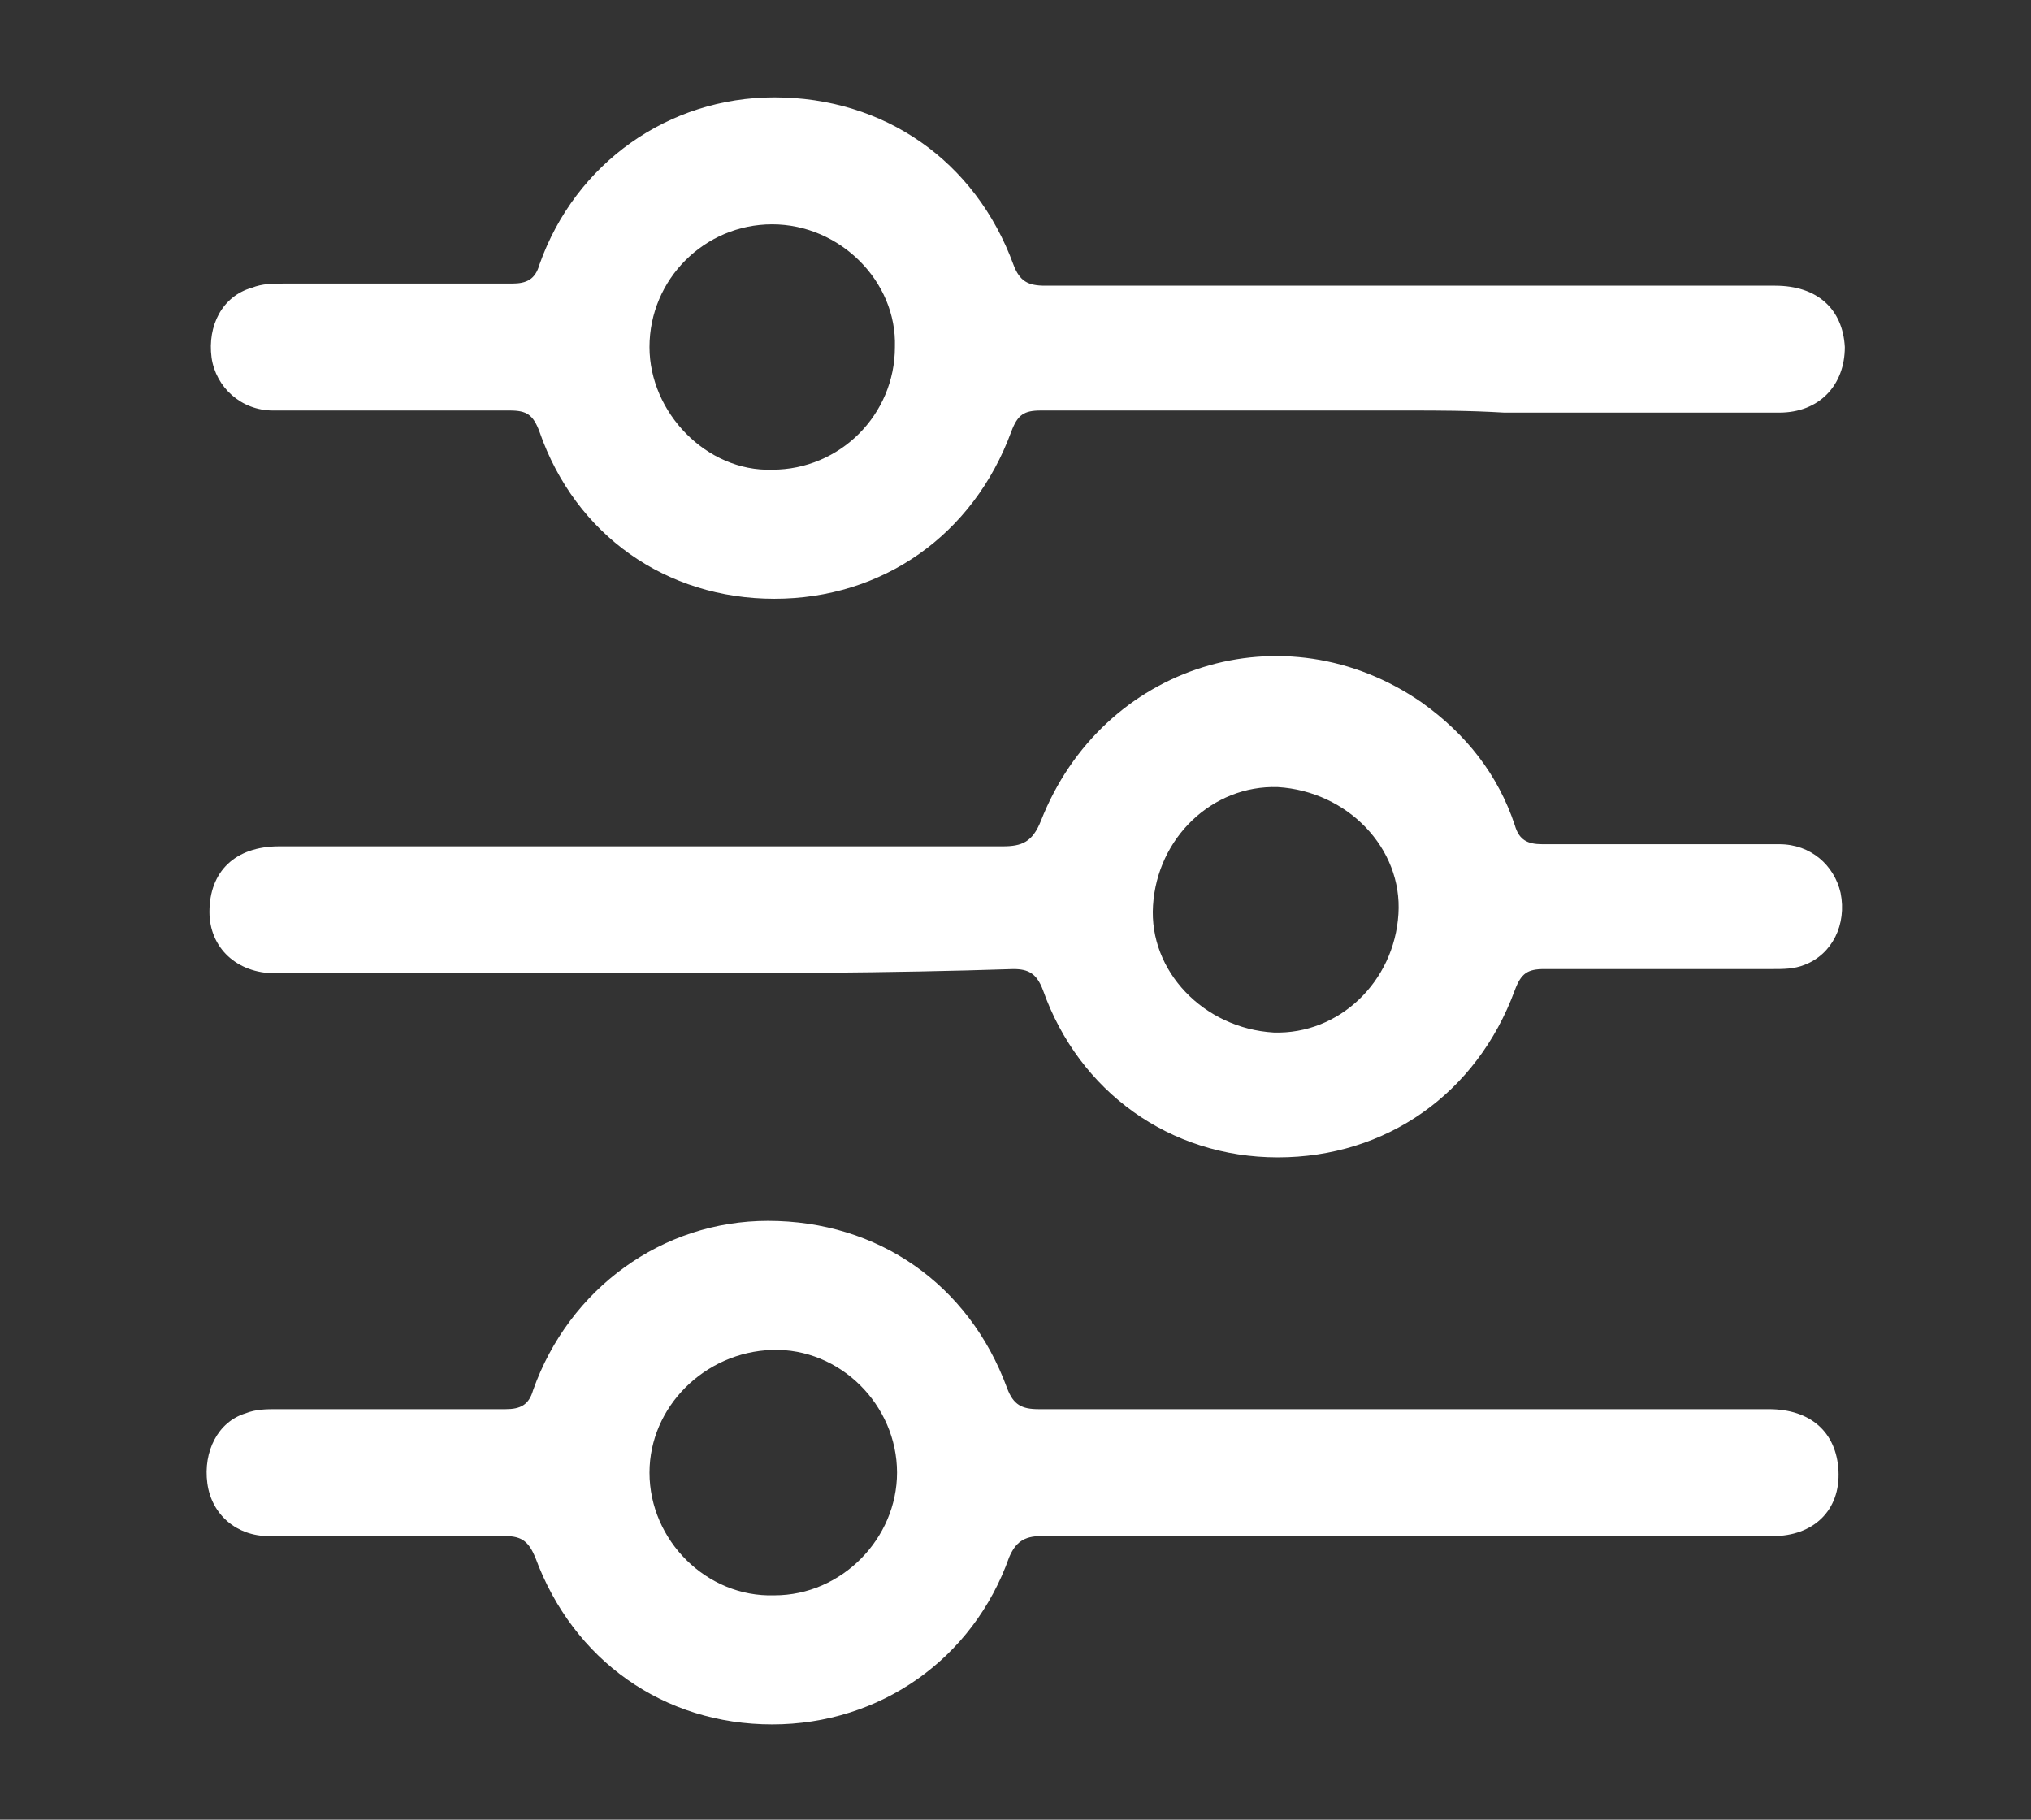 <?xml version="1.0" encoding="utf-8"?>
<!-- Generator: Adobe Illustrator 28.0.0, SVG Export Plug-In . SVG Version: 6.00 Build 0)  -->
<svg version="1.1" id="Layer_1" xmlns="http://www.w3.org/2000/svg" xmlns:xlink="http://www.w3.org/1999/xlink" x="0px" y="0px"
	 viewBox="0 0 96 86" style="enable-background:new 0 0 96 86;" xml:space="preserve">
<rect x="0" y="0" width="96" height="86" fill="#333333" stroke="none"/>
<style type="text/css">
	.st0{fill:#FFFFFF;}
</style>
<g>
	<g>
		<path class="st0" d="M66.6,19.4c-5.8,0-11.6,0-17.4,0c-0.8,0-1.1,0.2-1.4,1c-1.8,4.9-6.1,7.9-11.2,7.9c-5.1,0-9.4-3-11.1-7.9
			c-0.3-0.8-0.6-1-1.4-1c-3.7,0-7.5,0-11.2,0c-1.5,0-2.7-1.1-2.9-2.5c-0.2-1.5,0.5-2.9,1.9-3.3c0.5-0.2,1-0.2,1.5-0.2
			c3.6,0,7.2,0,10.8,0c0.7,0,1.1-0.2,1.3-0.9c1.7-4.8,6.1-7.9,11.1-7.9c5.2,0,9.5,3,11.3,7.9c0.3,0.8,0.7,1,1.5,1
			c11.5,0,23,0,34.5,0c2,0,3.2,1.1,3.3,2.9c0,1.8-1.2,3.1-3.1,3.1c-4.3,0-8.7,0-13,0C69.4,19.4,68,19.4,66.6,19.4z M36.5,10.6
			c-3.2,0-5.8,2.6-5.8,5.8c0,3.1,2.7,5.9,5.8,5.8c3.2,0,5.8-2.6,5.8-5.8C42.4,13.3,39.7,10.6,36.5,10.6z"/>
		<path class="st0" d="M30.3,46c-5.8,0-11.5,0-17.3,0c-1.8,0-3.1-1.2-3.1-2.9c0-1.9,1.2-3.1,3.3-3.1c11.4,0,22.8,0,34.2,0
			c0.9,0,1.4-0.2,1.8-1.2c2.9-7.4,11.5-10.1,18-5.6c2.1,1.5,3.6,3.4,4.4,5.8c0.2,0.7,0.6,0.9,1.3,0.9c3.7,0,7.5,0,11.2,0
			c1.5,0,2.6,1,2.9,2.3c0.3,1.5-0.4,2.9-1.7,3.4c-0.5,0.2-1,0.2-1.5,0.2c-3.6,0-7.2,0-10.8,0c-0.8,0-1.1,0.2-1.4,1
			c-1.8,4.9-6.1,7.9-11.2,7.9c-5.1,0-9.4-3.1-11.1-7.9c-0.3-0.8-0.7-1-1.4-1C41.9,46,36.1,46,30.3,46z M60.4,37.2
			c-3.1-0.1-5.7,2.4-5.9,5.6c-0.2,3.1,2.4,5.8,5.7,6c3.1,0.1,5.7-2.4,5.9-5.6C66.3,40.1,63.7,37.4,60.4,37.2z"/>
		<path class="st0" d="M66.5,72.6c-5.8,0-11.5,0-17.3,0c-0.8,0-1.2,0.3-1.5,1c-1.7,4.8-6.1,7.9-11.2,7.9c-5.1,0-9.4-3-11.2-7.9
			c-0.3-0.7-0.6-1-1.4-1c-3.7,0-7.5,0-11.2,0c-1.5,0-2.7-1-2.9-2.5c-0.2-1.5,0.5-2.9,1.8-3.3c0.5-0.2,1-0.2,1.5-0.2
			c3.6,0,7.2,0,10.8,0c0.7,0,1.1-0.2,1.3-0.9c1.7-4.8,6.1-8,11.1-8c5.2,0,9.5,3,11.3,7.9c0.3,0.8,0.7,1,1.5,1c11.5,0,23,0,34.5,0
			c2,0,3.2,1.1,3.3,2.9c0.1,1.9-1.2,3.1-3.1,3.1c-3.8,0-7.5,0-11.3,0C70.6,72.6,68.5,72.6,66.5,72.6z M42.4,69.6
			c0-3.2-2.7-5.9-5.9-5.8c-3.2,0.1-5.8,2.7-5.8,5.8c0,3.2,2.7,5.9,5.9,5.8C39.8,75.4,42.4,72.7,42.4,69.6z"/>
	</g>
</g>
</svg>
